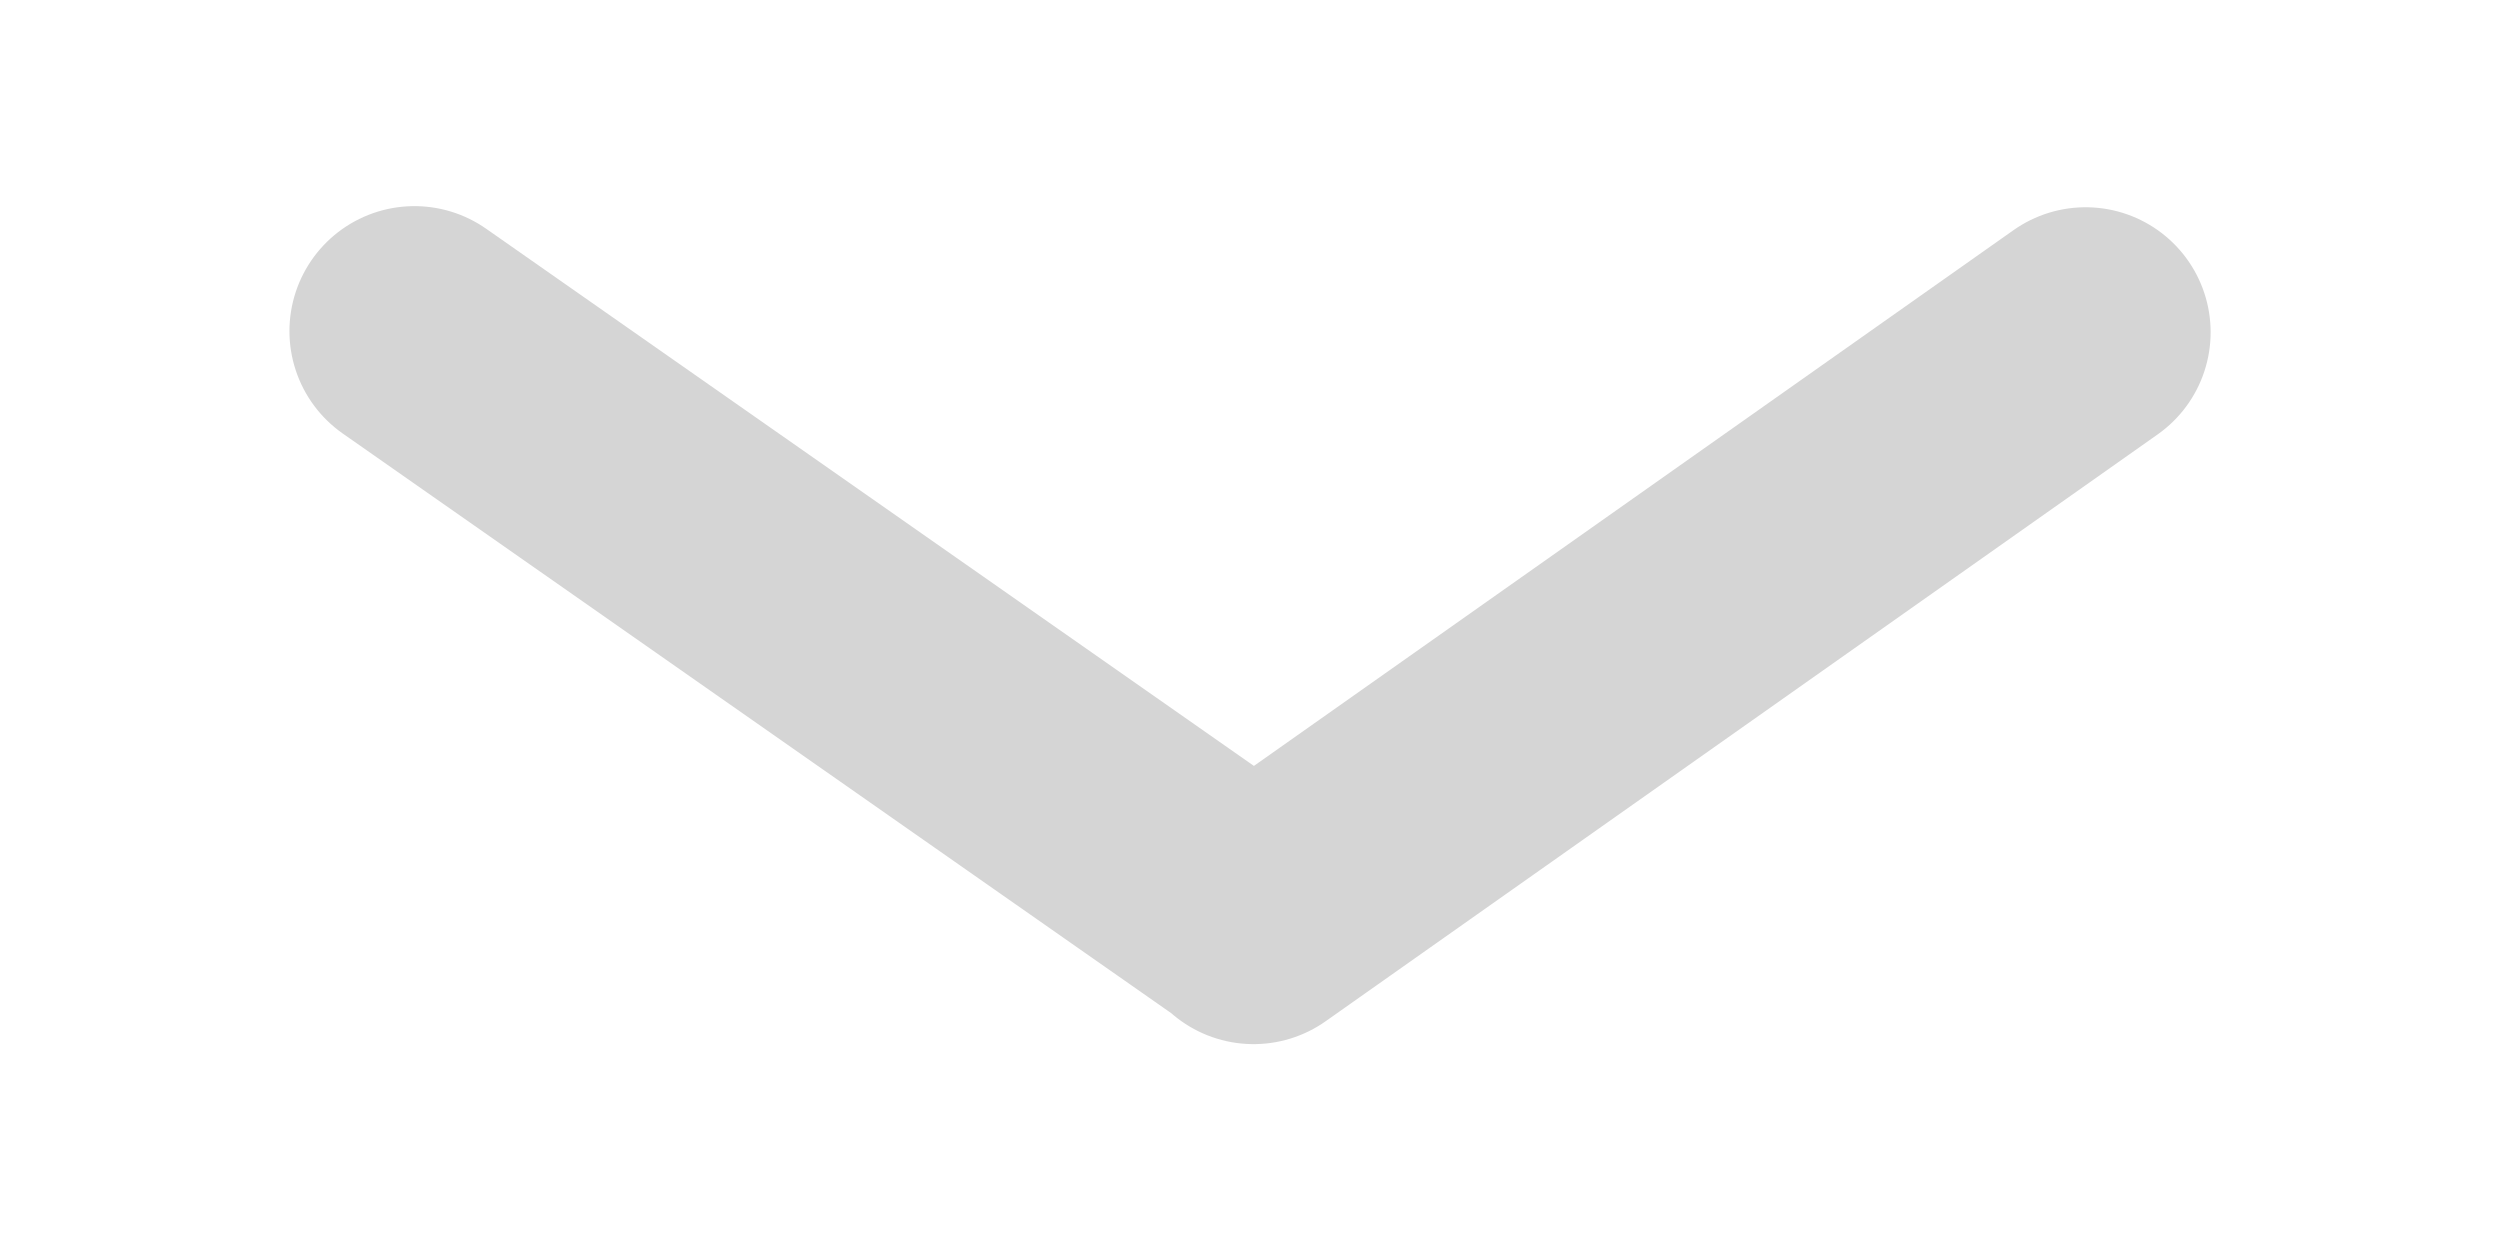 <svg xmlns="http://www.w3.org/2000/svg" width="40" height="20" viewBox="-4.631 -3.298 40 20"><path fill="none" stroke="#D5D5D5" stroke-width="4" stroke-linecap="round" d="M28.739 2.018l-13.313 9.39M2 2l13.421 9.39"/></svg>